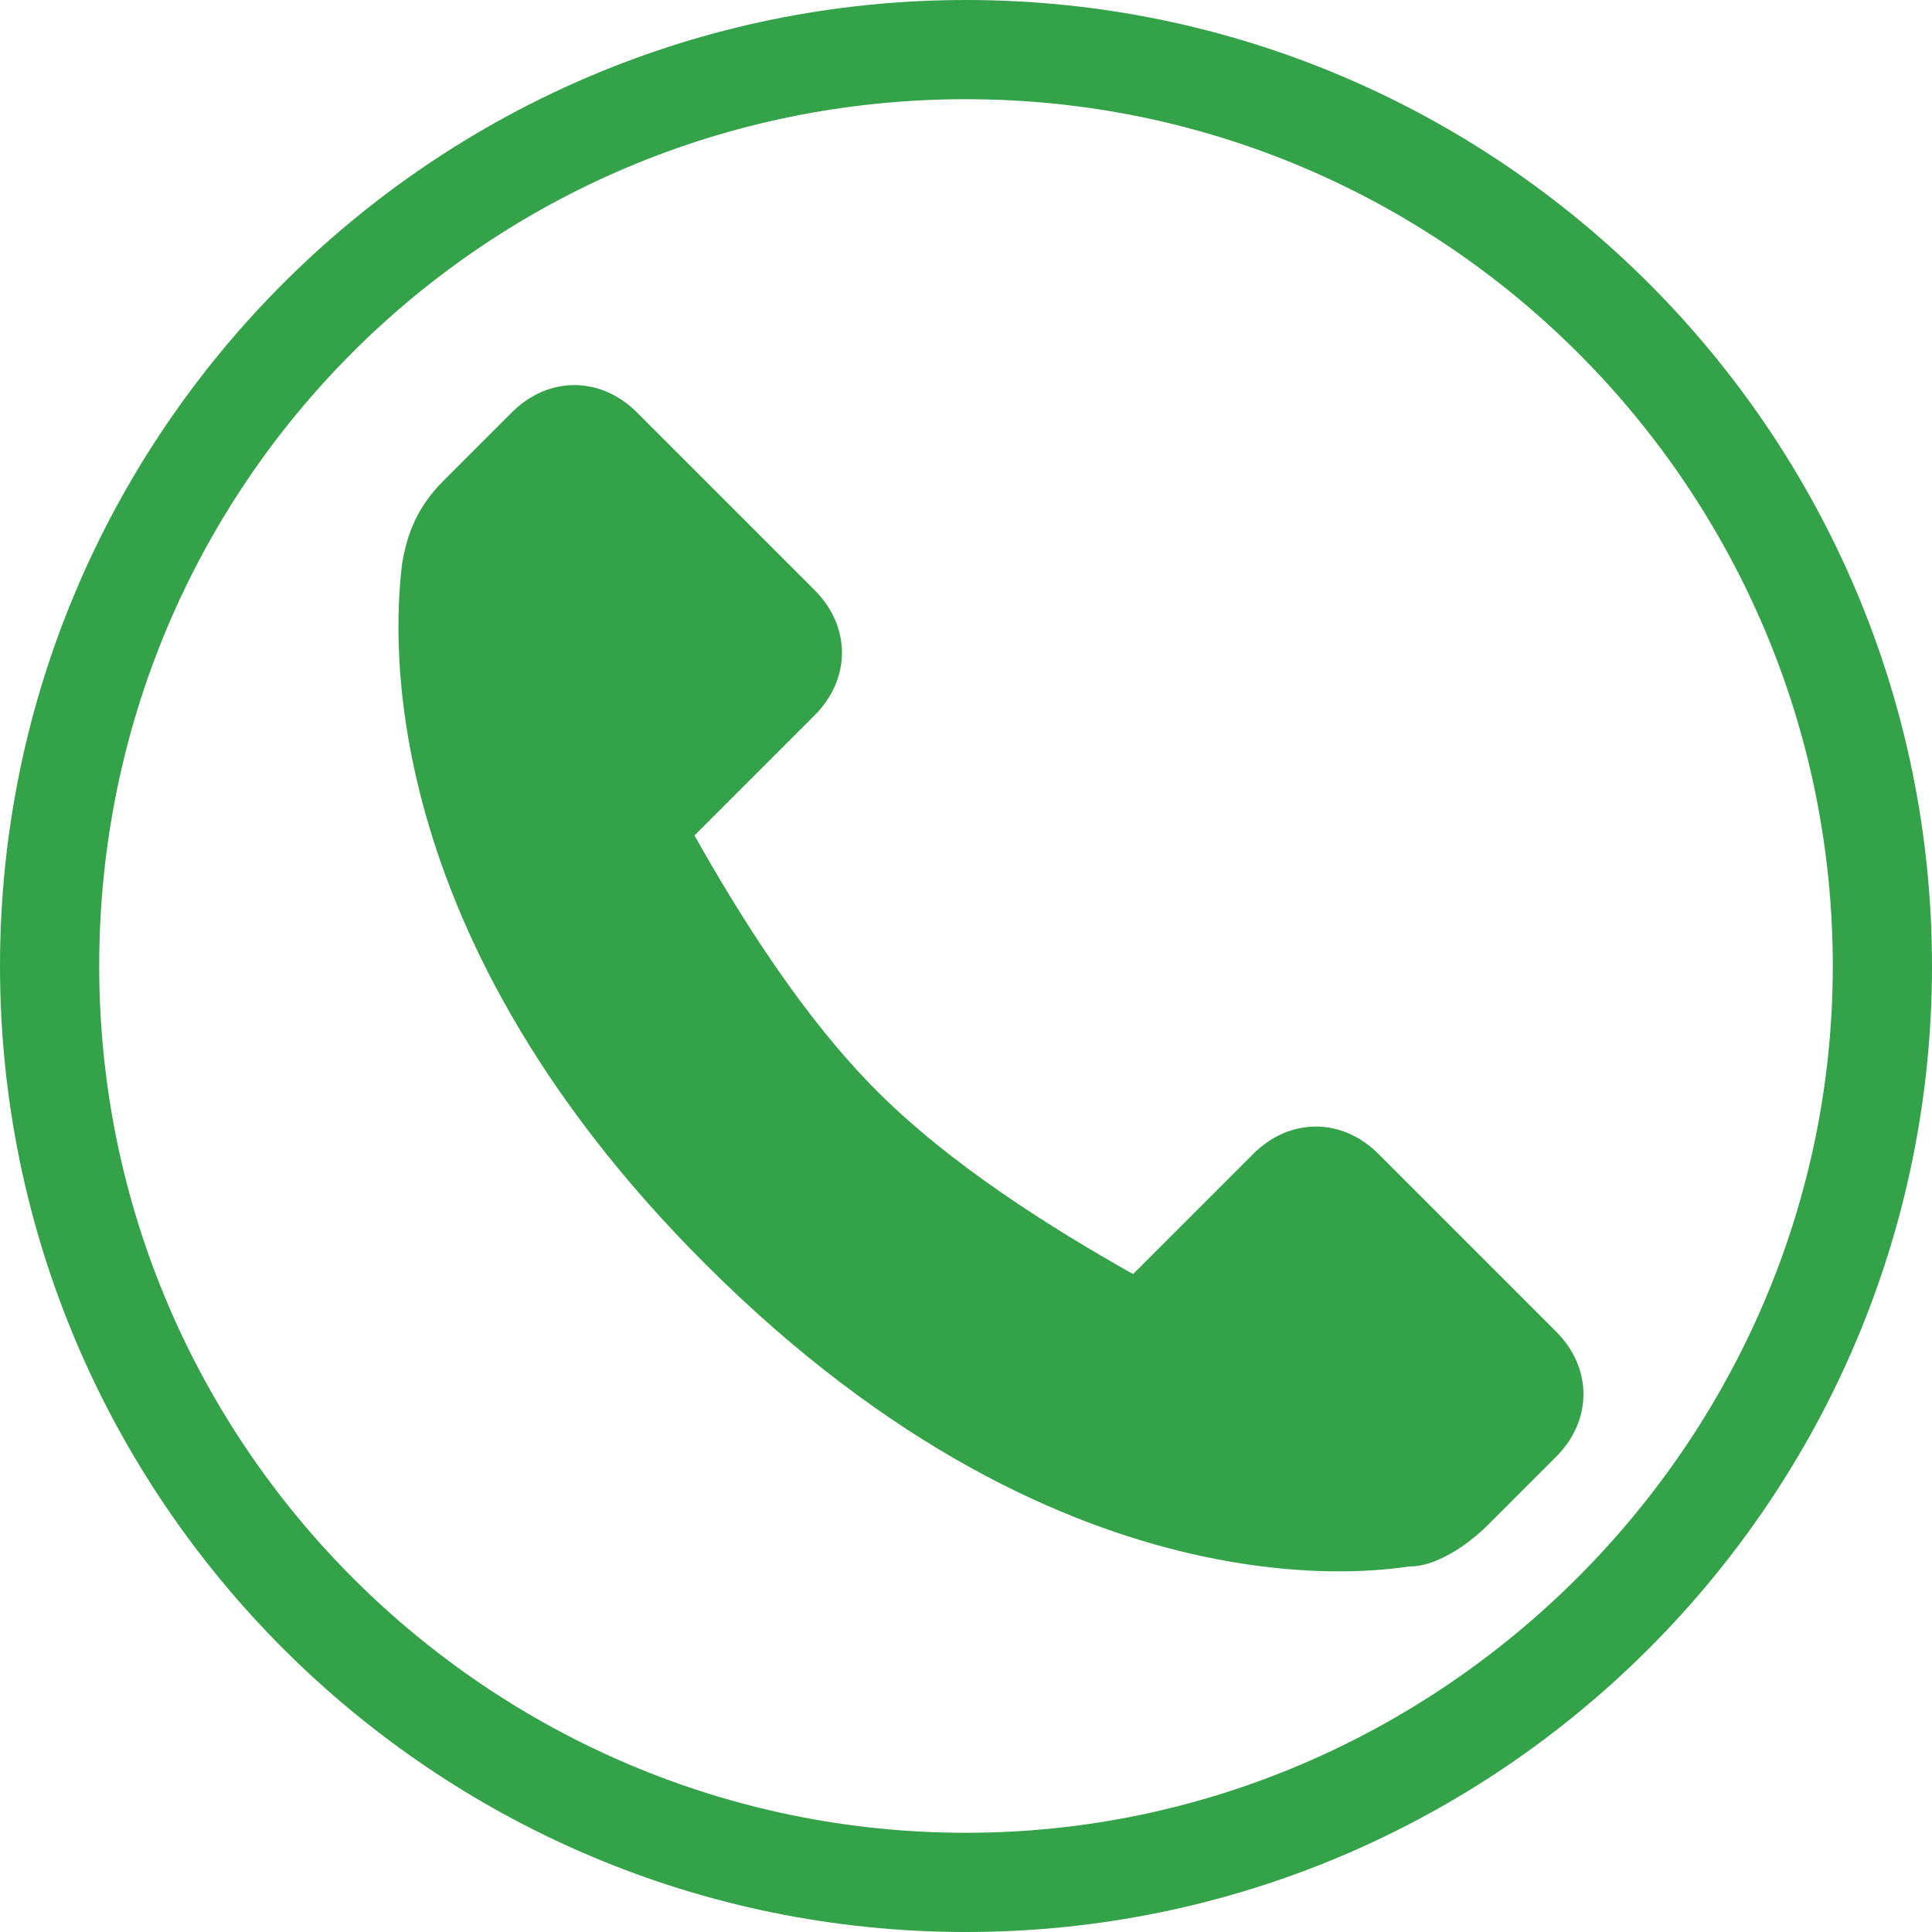 <?xml version="1.0" encoding="UTF-8"?>
<svg id="_圖層_1" data-name="圖層_1" xmlns="http://www.w3.org/2000/svg" version="1.1" viewBox="0 0 37 37">
  <!-- Generator: Adobe Illustrator 29.2.1, SVG Export Plug-In . SVG Version: 2.1.0 Build 116)  -->
  <defs>
    <style>
      .st0 {
        fill: #34a248;
      }
    </style>
  </defs>
  <path class="st0" d="M18.5,37C8.3,37,0,28.7,0,18.5S8.3,0,18.5,0s18.5,8.3,18.5,18.5-8.3,18.5-18.5,18.5ZM18.5,1.9C9.3,1.9,1.9,9.3,1.9,18.5s7.5,16.6,16.6,16.6,16.6-7.5,16.6-16.6S27.7,1.9,18.5,1.9Z"/>
  <path class="st0" d="M29.8,27.9c.7-.7.7-1.7,0-2.4l-3.4-3.4c-.7-.7-1.7-.7-2.4,0l-2.3,2.3c-1.6-.9-3.5-2.1-4.9-3.5-1.4-1.4-2.6-3.3-3.5-4.9l2.3-2.3c.7-.7.7-1.7,0-2.4l-3.4-3.4c-.7-.7-1.7-.7-2.4,0l-1.3,1.3c-.5.5-.7,1-.8,1.6-.1.9-.8,6.8,5.8,13.4,7.1,7.1,13.3,5.8,13.5,5.8.5,0,1.1-.4,1.5-.8l1.3-1.3Z"/>
</svg>